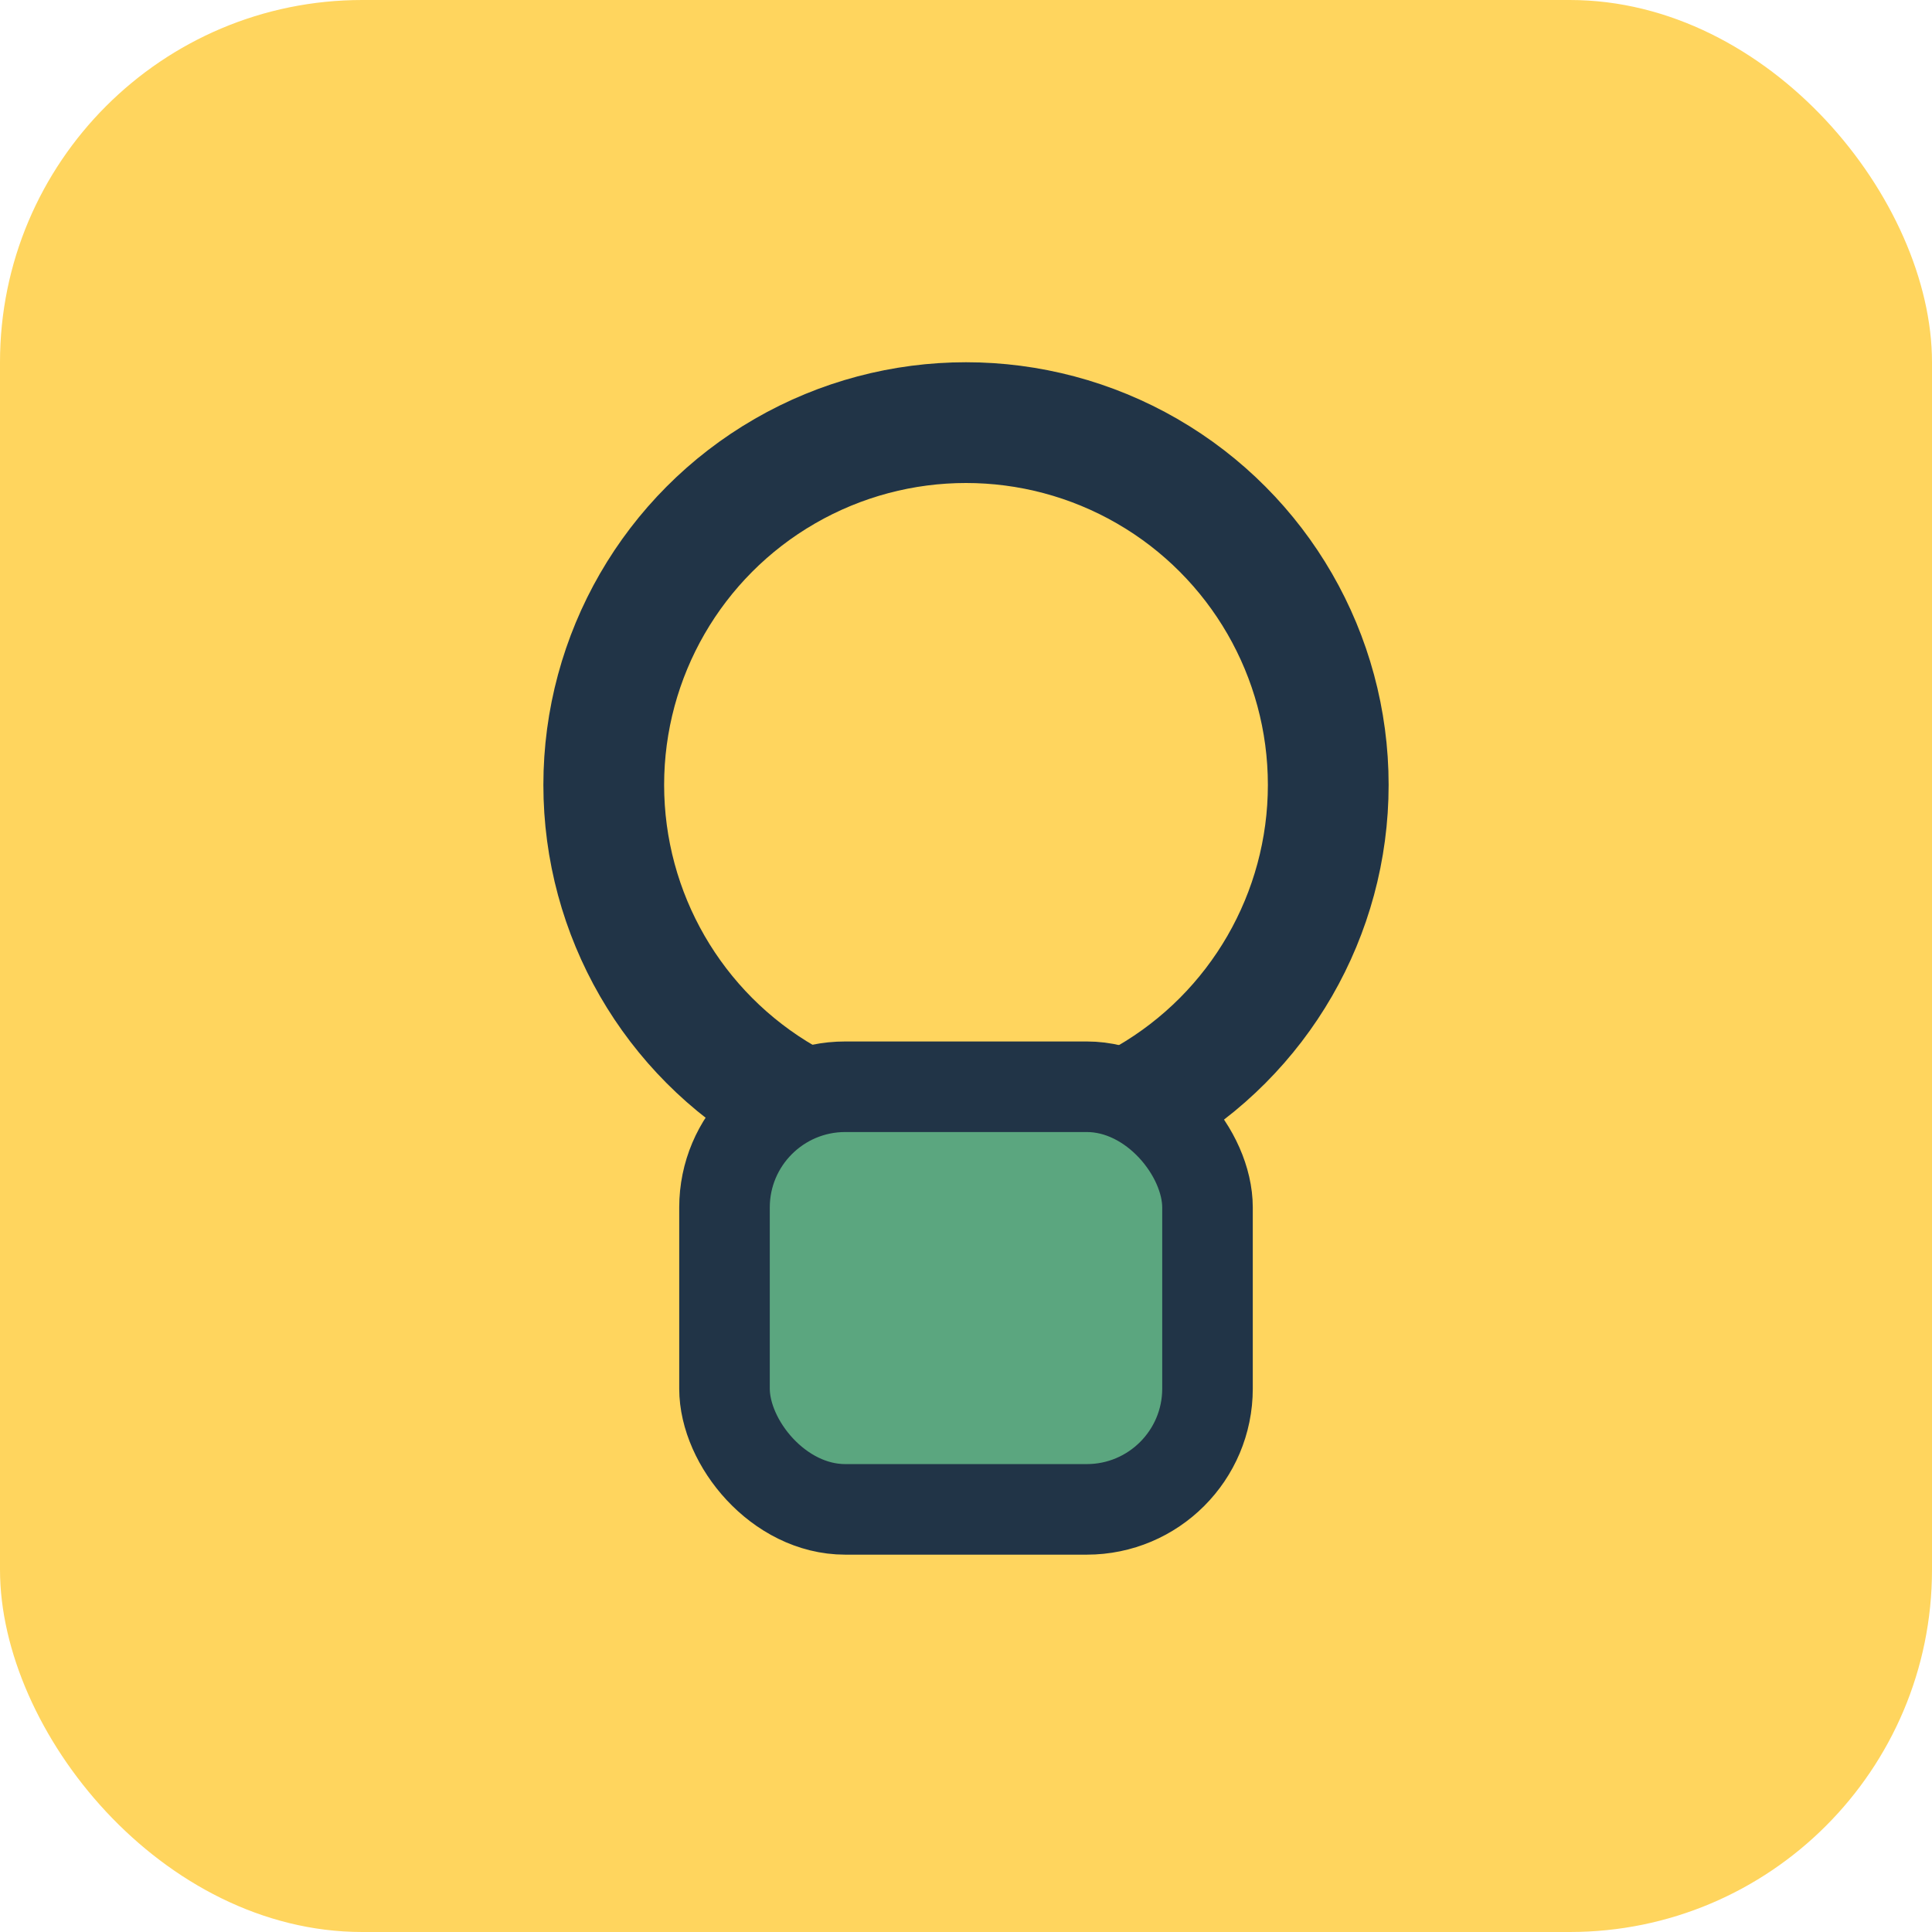 <?xml version="1.0" encoding="UTF-8"?>
<svg xmlns="http://www.w3.org/2000/svg" width="32" height="32" viewBox="0 0 32 32"><rect width="32" height="32" rx="6" fill="#FFD55E"/><circle cx="16" cy="13" r="6" stroke="#213447" stroke-width="2" fill="none"/><rect x="12" y="18" width="8" height="7" rx="2" fill="#5BA67F" stroke="#213447" stroke-width="1.5"/></svg>